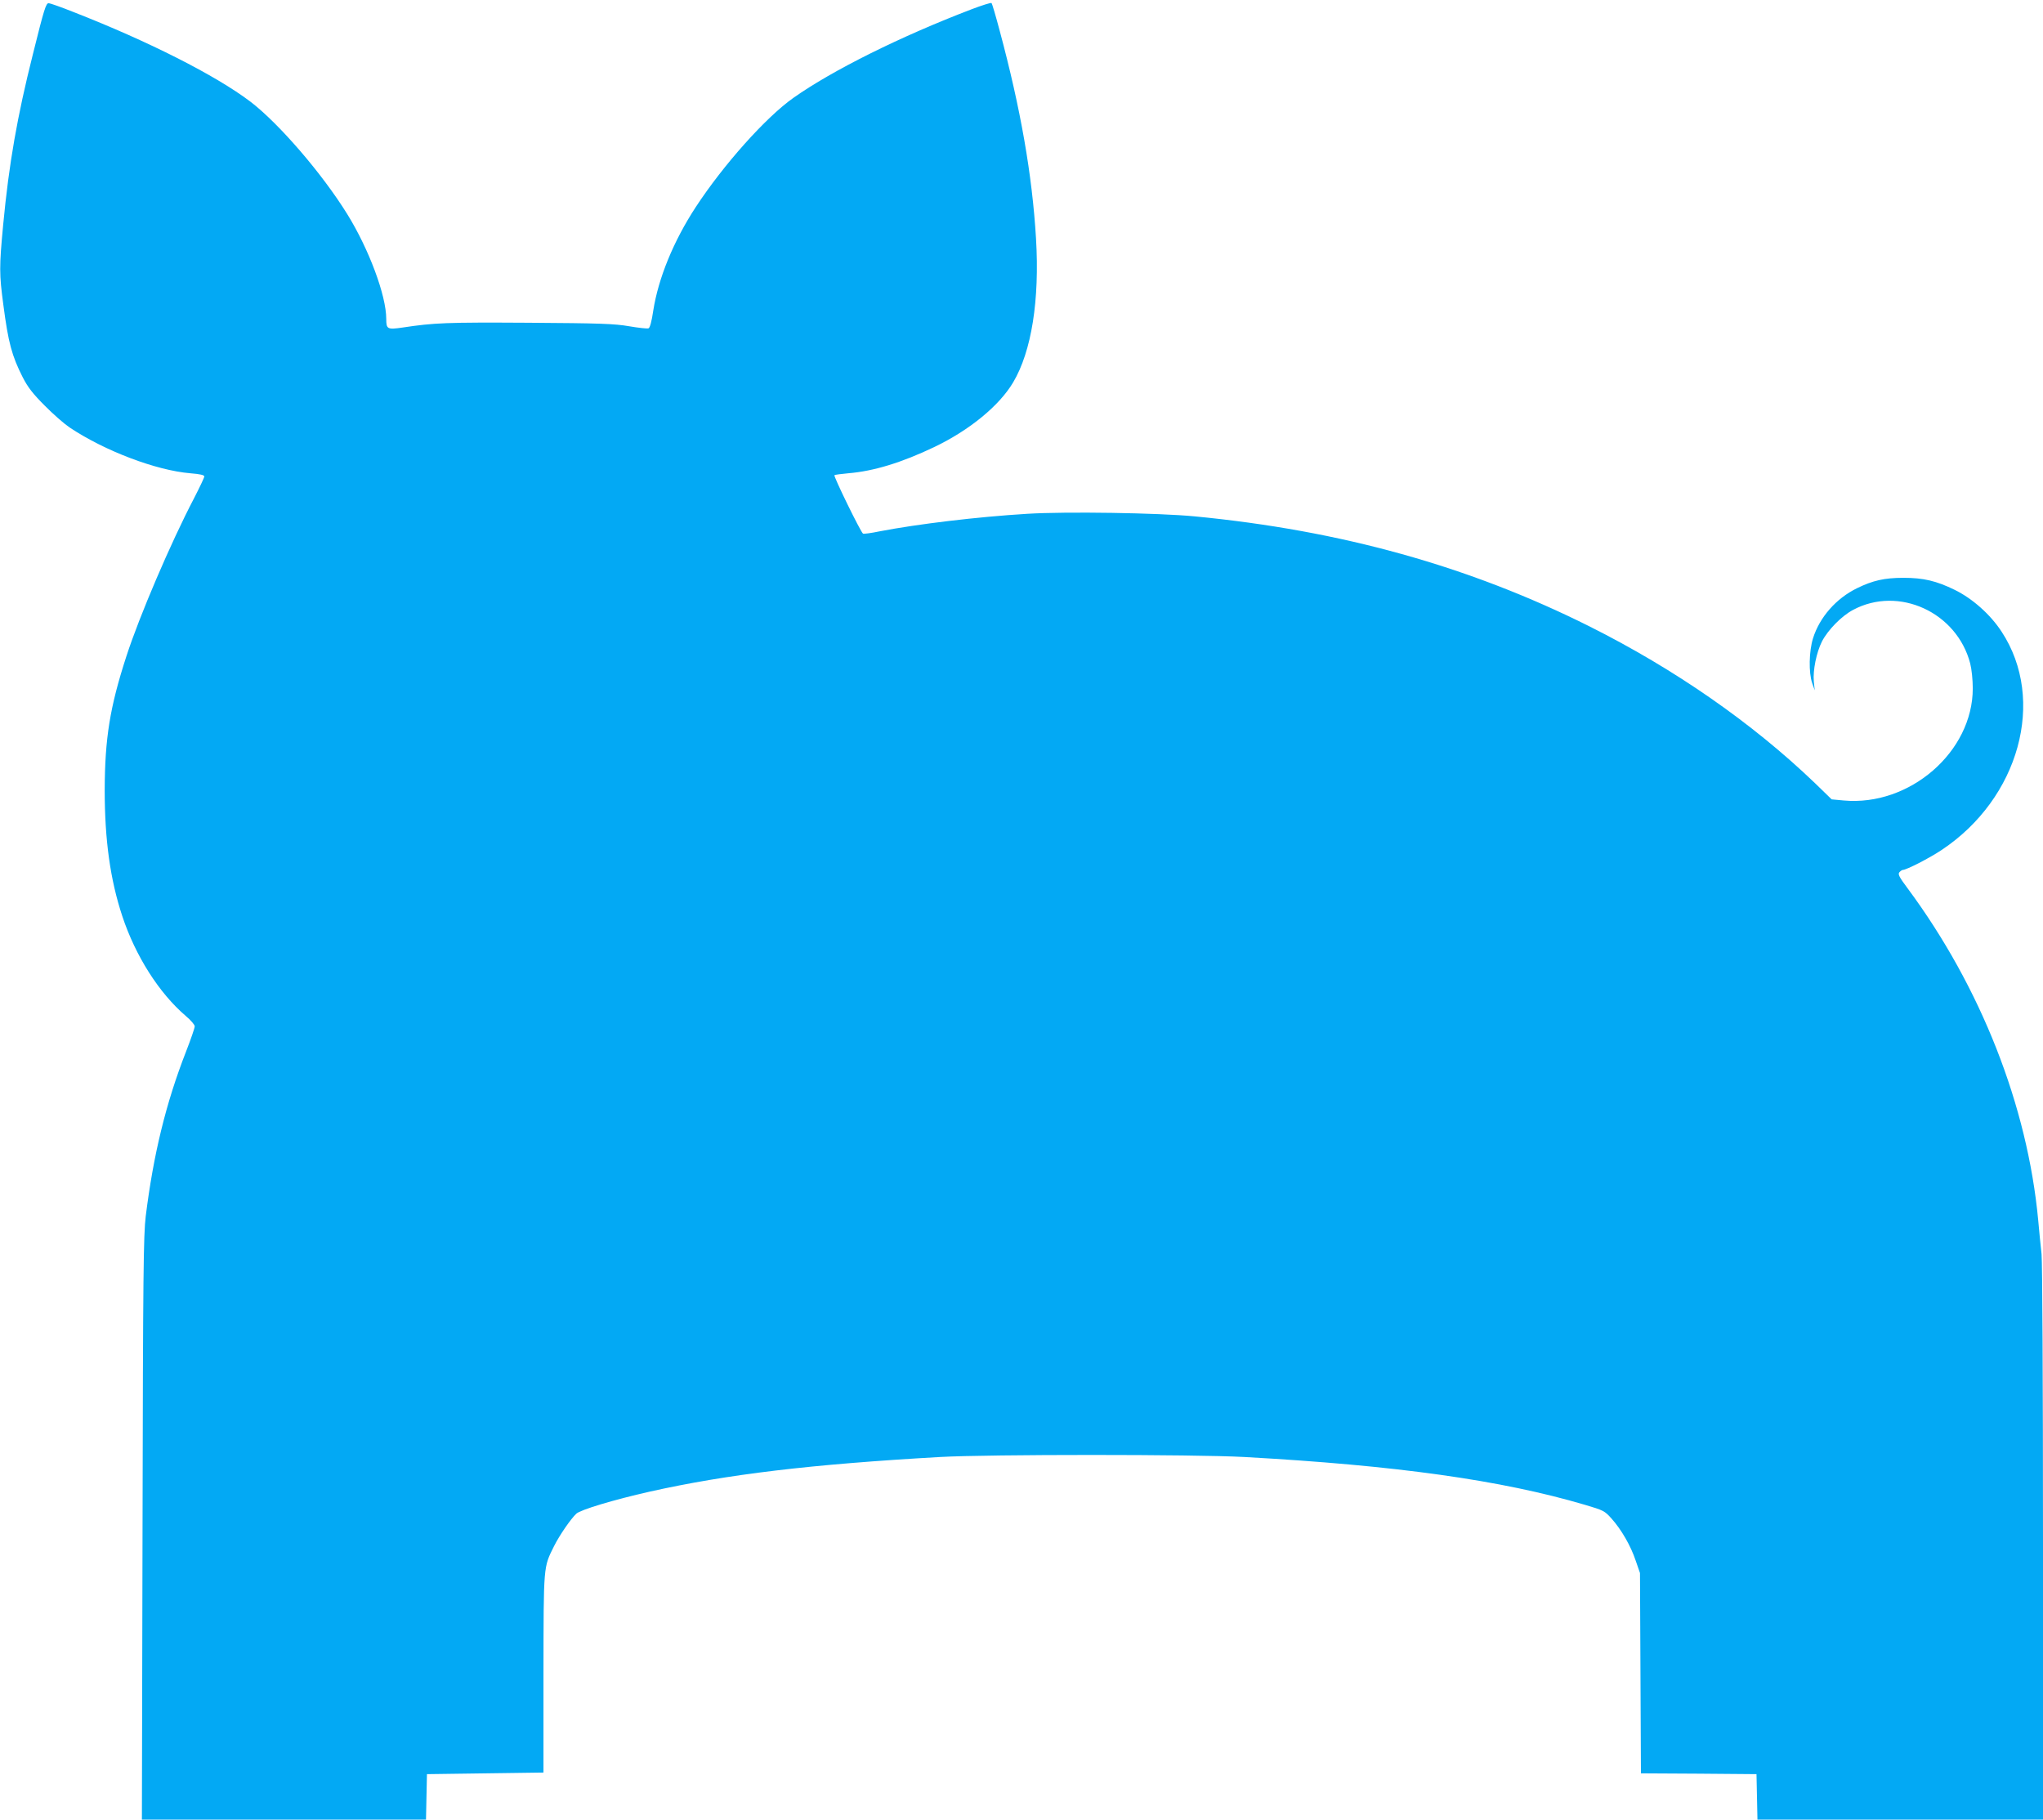 <?xml version="1.0" standalone="no"?>
<!DOCTYPE svg PUBLIC "-//W3C//DTD SVG 20010904//EN"
 "http://www.w3.org/TR/2001/REC-SVG-20010904/DTD/svg10.dtd">
<svg version="1.0" xmlns="http://www.w3.org/2000/svg"
 width="1280pt" height="1140pt" viewBox="0 0 1280 1140"
 preserveAspectRatio="xMidYMid meet">
<g transform="translate(0,1140) scale(0.1,-0.1)"
fill="#03a9f4" stroke="none">
<path d="M6090 11343 c-448 -171 -874 -383 -1119 -556 -174 -123 -439 -420
-613 -686 -139 -213 -233 -444 -265 -646 -10 -69 -21 -109 -30 -112 -7 -3 -62
3 -121 13 -92 16 -180 19 -634 22 -512 3 -586 0 -786 -30 -95 -14 -102 -10
-102 54 0 147 -109 438 -244 656 -158 255 -428 568 -607 705 -216 164 -640
379 -1112 563 -75 30 -144 54 -152 54 -17 0 -28 -34 -99 -320 -98 -389 -150
-686 -186 -1067 -25 -265 -25 -310 1 -503 31 -237 53 -319 122 -455 32 -62 63
-102 137 -176 52 -53 122 -114 156 -137 220 -147 542 -269 756 -287 62 -5 88
-11 88 -20 0 -7 -29 -68 -64 -136 -147 -281 -343 -740 -424 -990 -104 -320
-135 -516 -136 -839 0 -314 35 -562 110 -789 83 -251 231 -483 398 -626 31
-26 56 -55 56 -65 0 -10 -24 -80 -54 -157 -127 -325 -205 -647 -253 -1033 -14
-120 -17 -339 -20 -1957 l-4 -1823 890 0 890 0 3 143 3 142 365 5 365 5 0 620
c1 685 -1 663 66 798 35 70 105 171 140 204 28 25 234 87 460 138 488 109
1008 171 1819 217 304 17 1594 17 1905 0 956 -53 1610 -145 2133 -299 118 -35
125 -38 168 -86 62 -69 121 -171 152 -264 l27 -78 3 -627 3 -628 362 -2 362
-3 3 -142 3 -143 894 0 895 0 0 1726 c0 1017 -4 1763 -9 1817 -6 51 -15 146
-21 212 -67 717 -360 1461 -817 2078 -54 72 -63 90 -53 102 7 8 17 15 22 15
22 0 167 74 243 125 486 323 656 940 376 1367 -70 108 -184 209 -295 263 -115
56 -195 75 -321 75 -118 0 -192 -17 -290 -65 -131 -64 -234 -181 -276 -314
-25 -81 -28 -214 -5 -281 l16 -45 -6 56 c-6 70 16 180 51 250 37 72 123 160
195 198 286 153 651 -15 734 -336 9 -35 16 -102 16 -156 0 -397 -395 -740
-809 -702 l-75 7 -105 102 c-393 377 -878 714 -1413 982 -754 377 -1557 601
-2473 689 -228 22 -805 31 -1050 16 -313 -19 -686 -64 -925 -110 -52 -11 -99
-17 -103 -14 -14 8 -187 362 -179 366 4 3 43 8 87 12 159 13 335 67 540 165
219 105 406 258 493 405 115 194 166 515 143 900 -24 401 -97 816 -227 1300
-25 94 -48 173 -52 176 -4 3 -59 -14 -122 -38z"/>
</g>
</svg>
